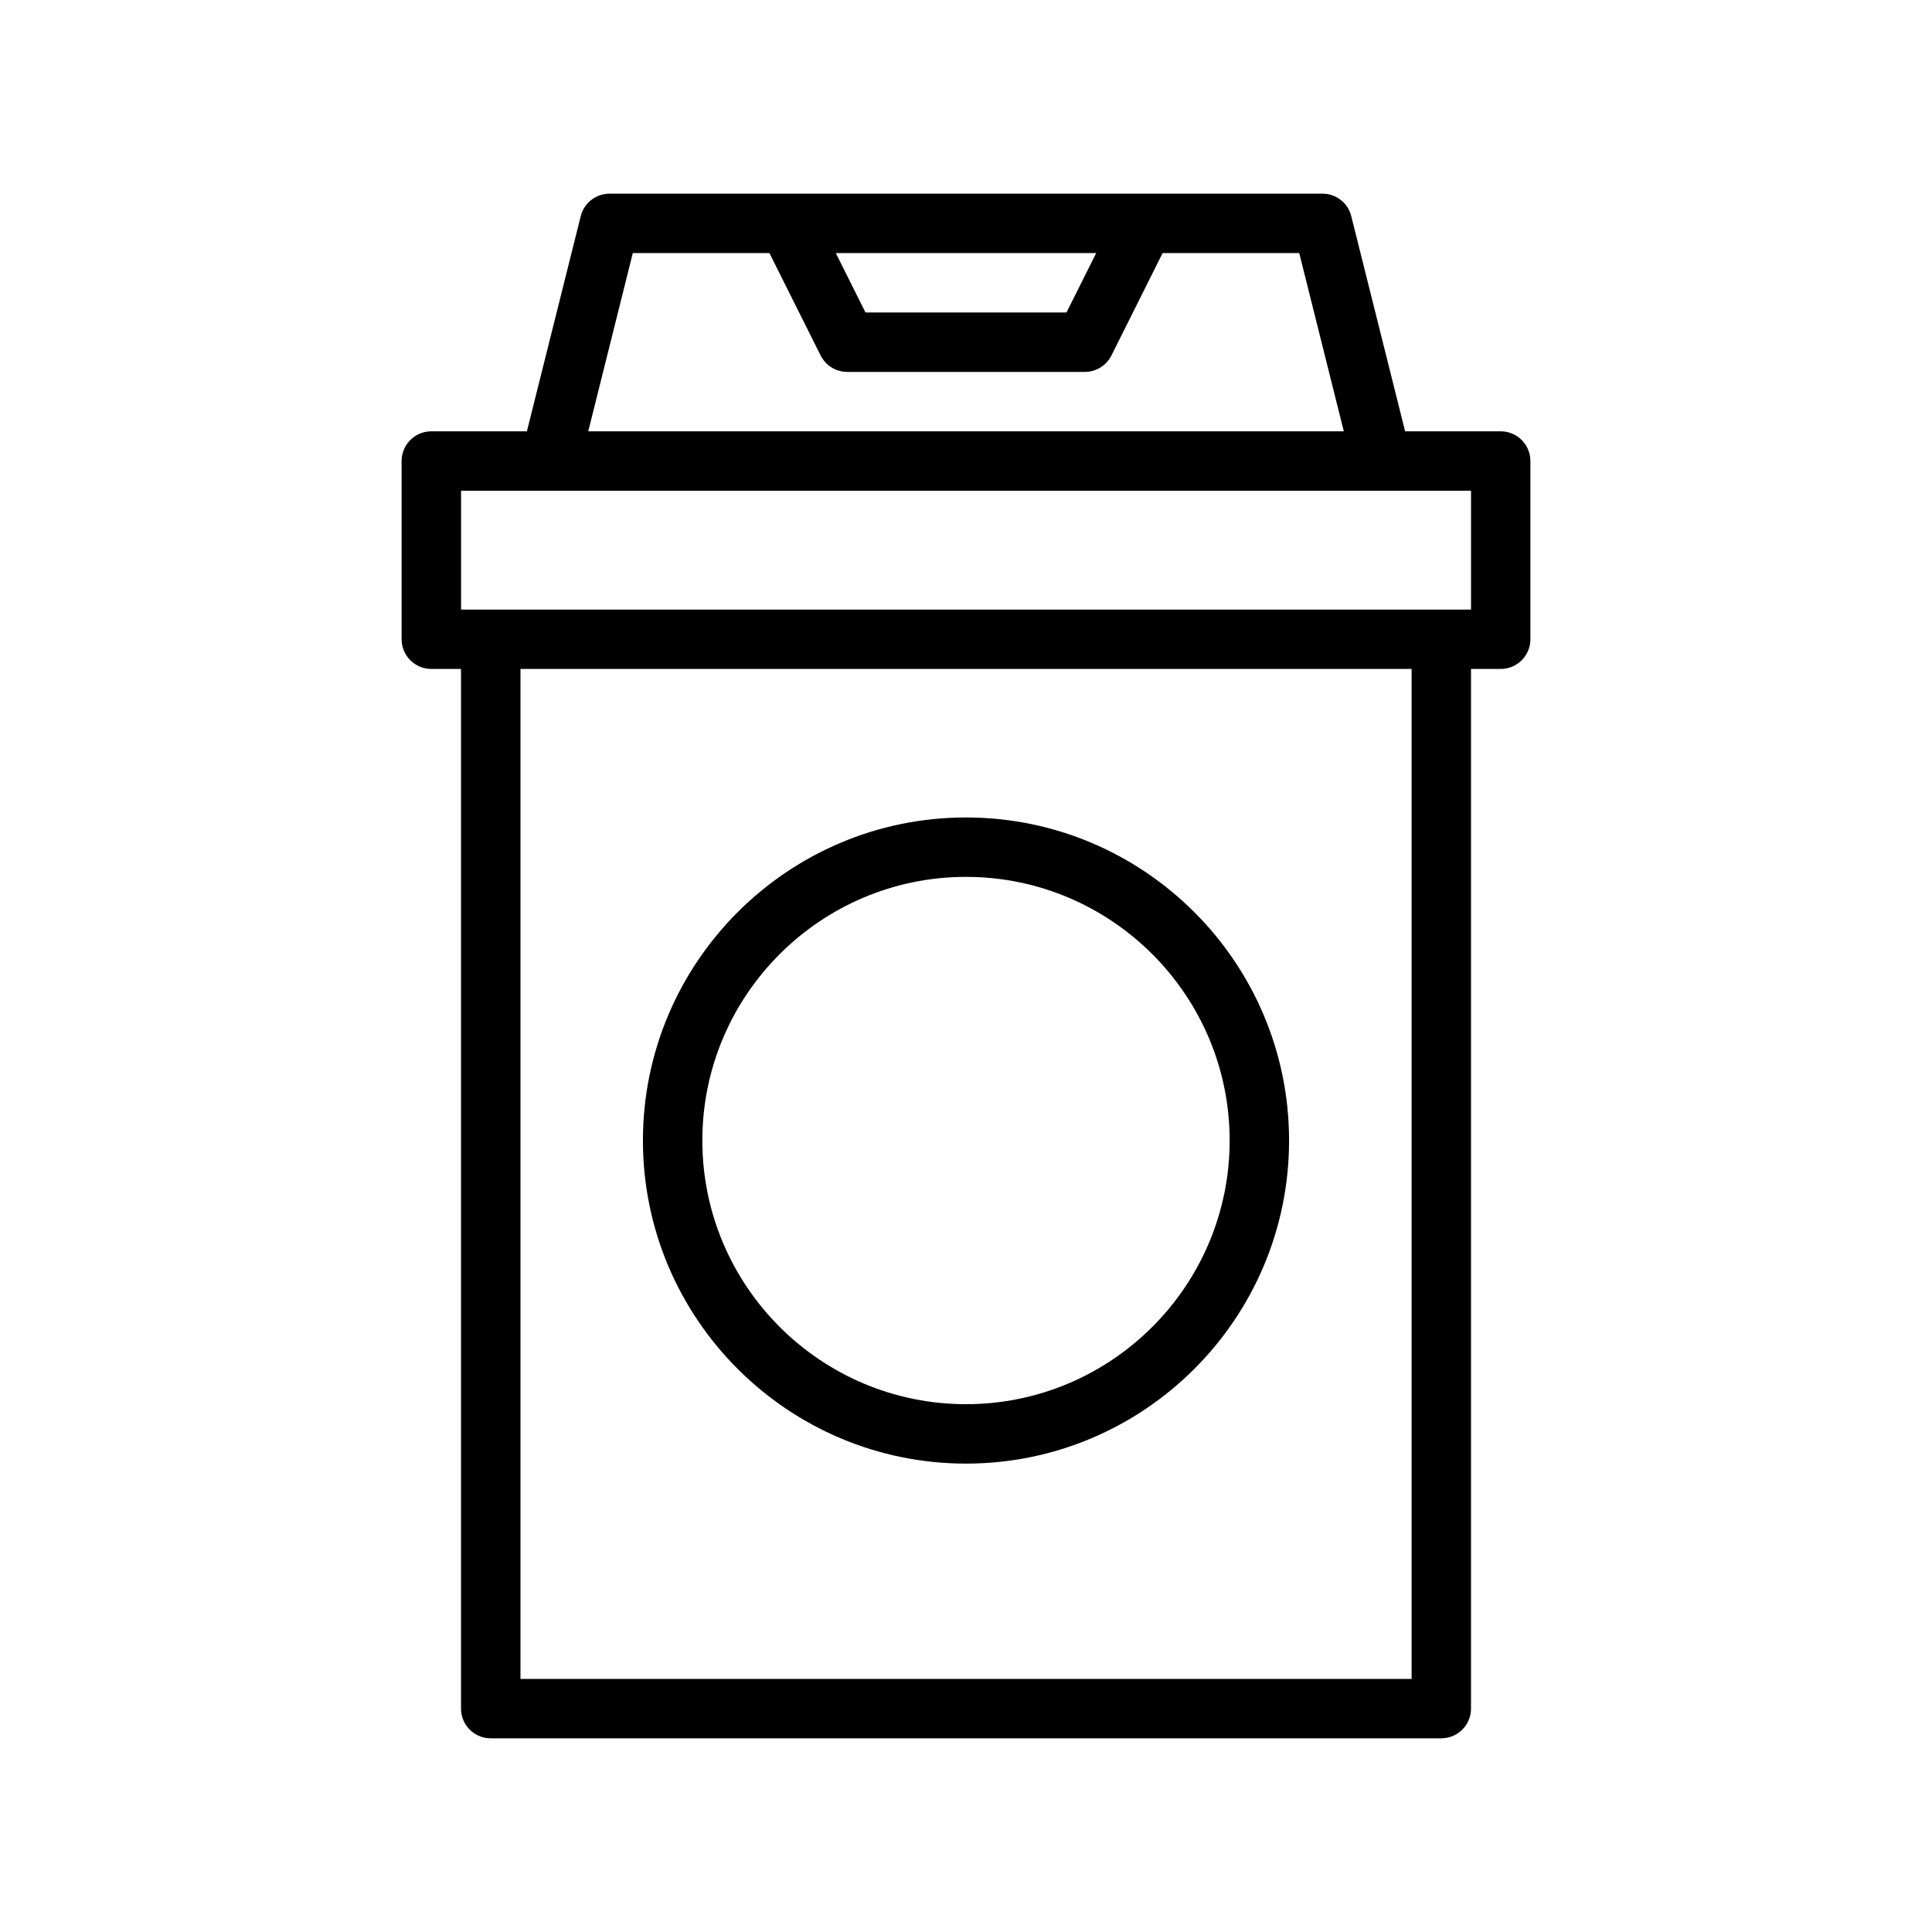 <?xml version="1.0" encoding="UTF-8"?>
<!-- Uploaded to: ICON Repo, www.iconrepo.com, Generator: ICON Repo Mixer Tools -->
<svg fill="#000000" width="800px" height="800px" version="1.1" viewBox="144 144 512 512" xmlns="http://www.w3.org/2000/svg">
 <g>
  <path d="m541.7 258.3h-25.332l-14.266-57.008c-0.863-3.512-4.031-5.969-7.637-5.969h-188.93c-3.606 0-6.769 2.457-7.637 5.969l-14.266 57.008h-25.332c-4.344 0-7.871 3.527-7.871 7.875v47.23c0 4.344 3.527 7.871 7.871 7.871h7.871v275.52c0.004 4.348 3.527 7.875 7.875 7.875h251.91c4.344 0 7.871-3.527 7.871-7.871v-275.52h7.871c4.344 0 7.871-3.527 7.871-7.871v-47.23c0-4.348-3.527-7.875-7.871-7.875zm-107.2-47.23-7.871 15.742h-53.262l-7.871-15.742zm-122.8 0h36.211l13.57 27.145c1.34 2.66 4.062 4.344 7.039 4.344h62.977c2.977 0 5.699-1.684 7.039-4.344l13.566-27.145h36.211l11.809 47.23h-200.23zm206.39 377.86h-236.16v-267.65h236.16zm15.746-283.39h-267.65v-31.488h267.65z"/>
  <path d="m400 531.87c47.215 0 85.617-38.398 85.617-85.617 0-47.215-38.398-85.617-85.617-85.617-47.215 0-85.617 38.398-85.617 85.617s38.398 85.617 85.617 85.617zm0-155.49c38.527 0 69.871 31.348 69.871 69.871 0 38.527-31.348 69.871-69.871 69.871-38.527 0-69.871-31.332-69.871-69.871-0.004-38.539 31.344-69.871 69.871-69.871z"/>
 </g>
</svg>
